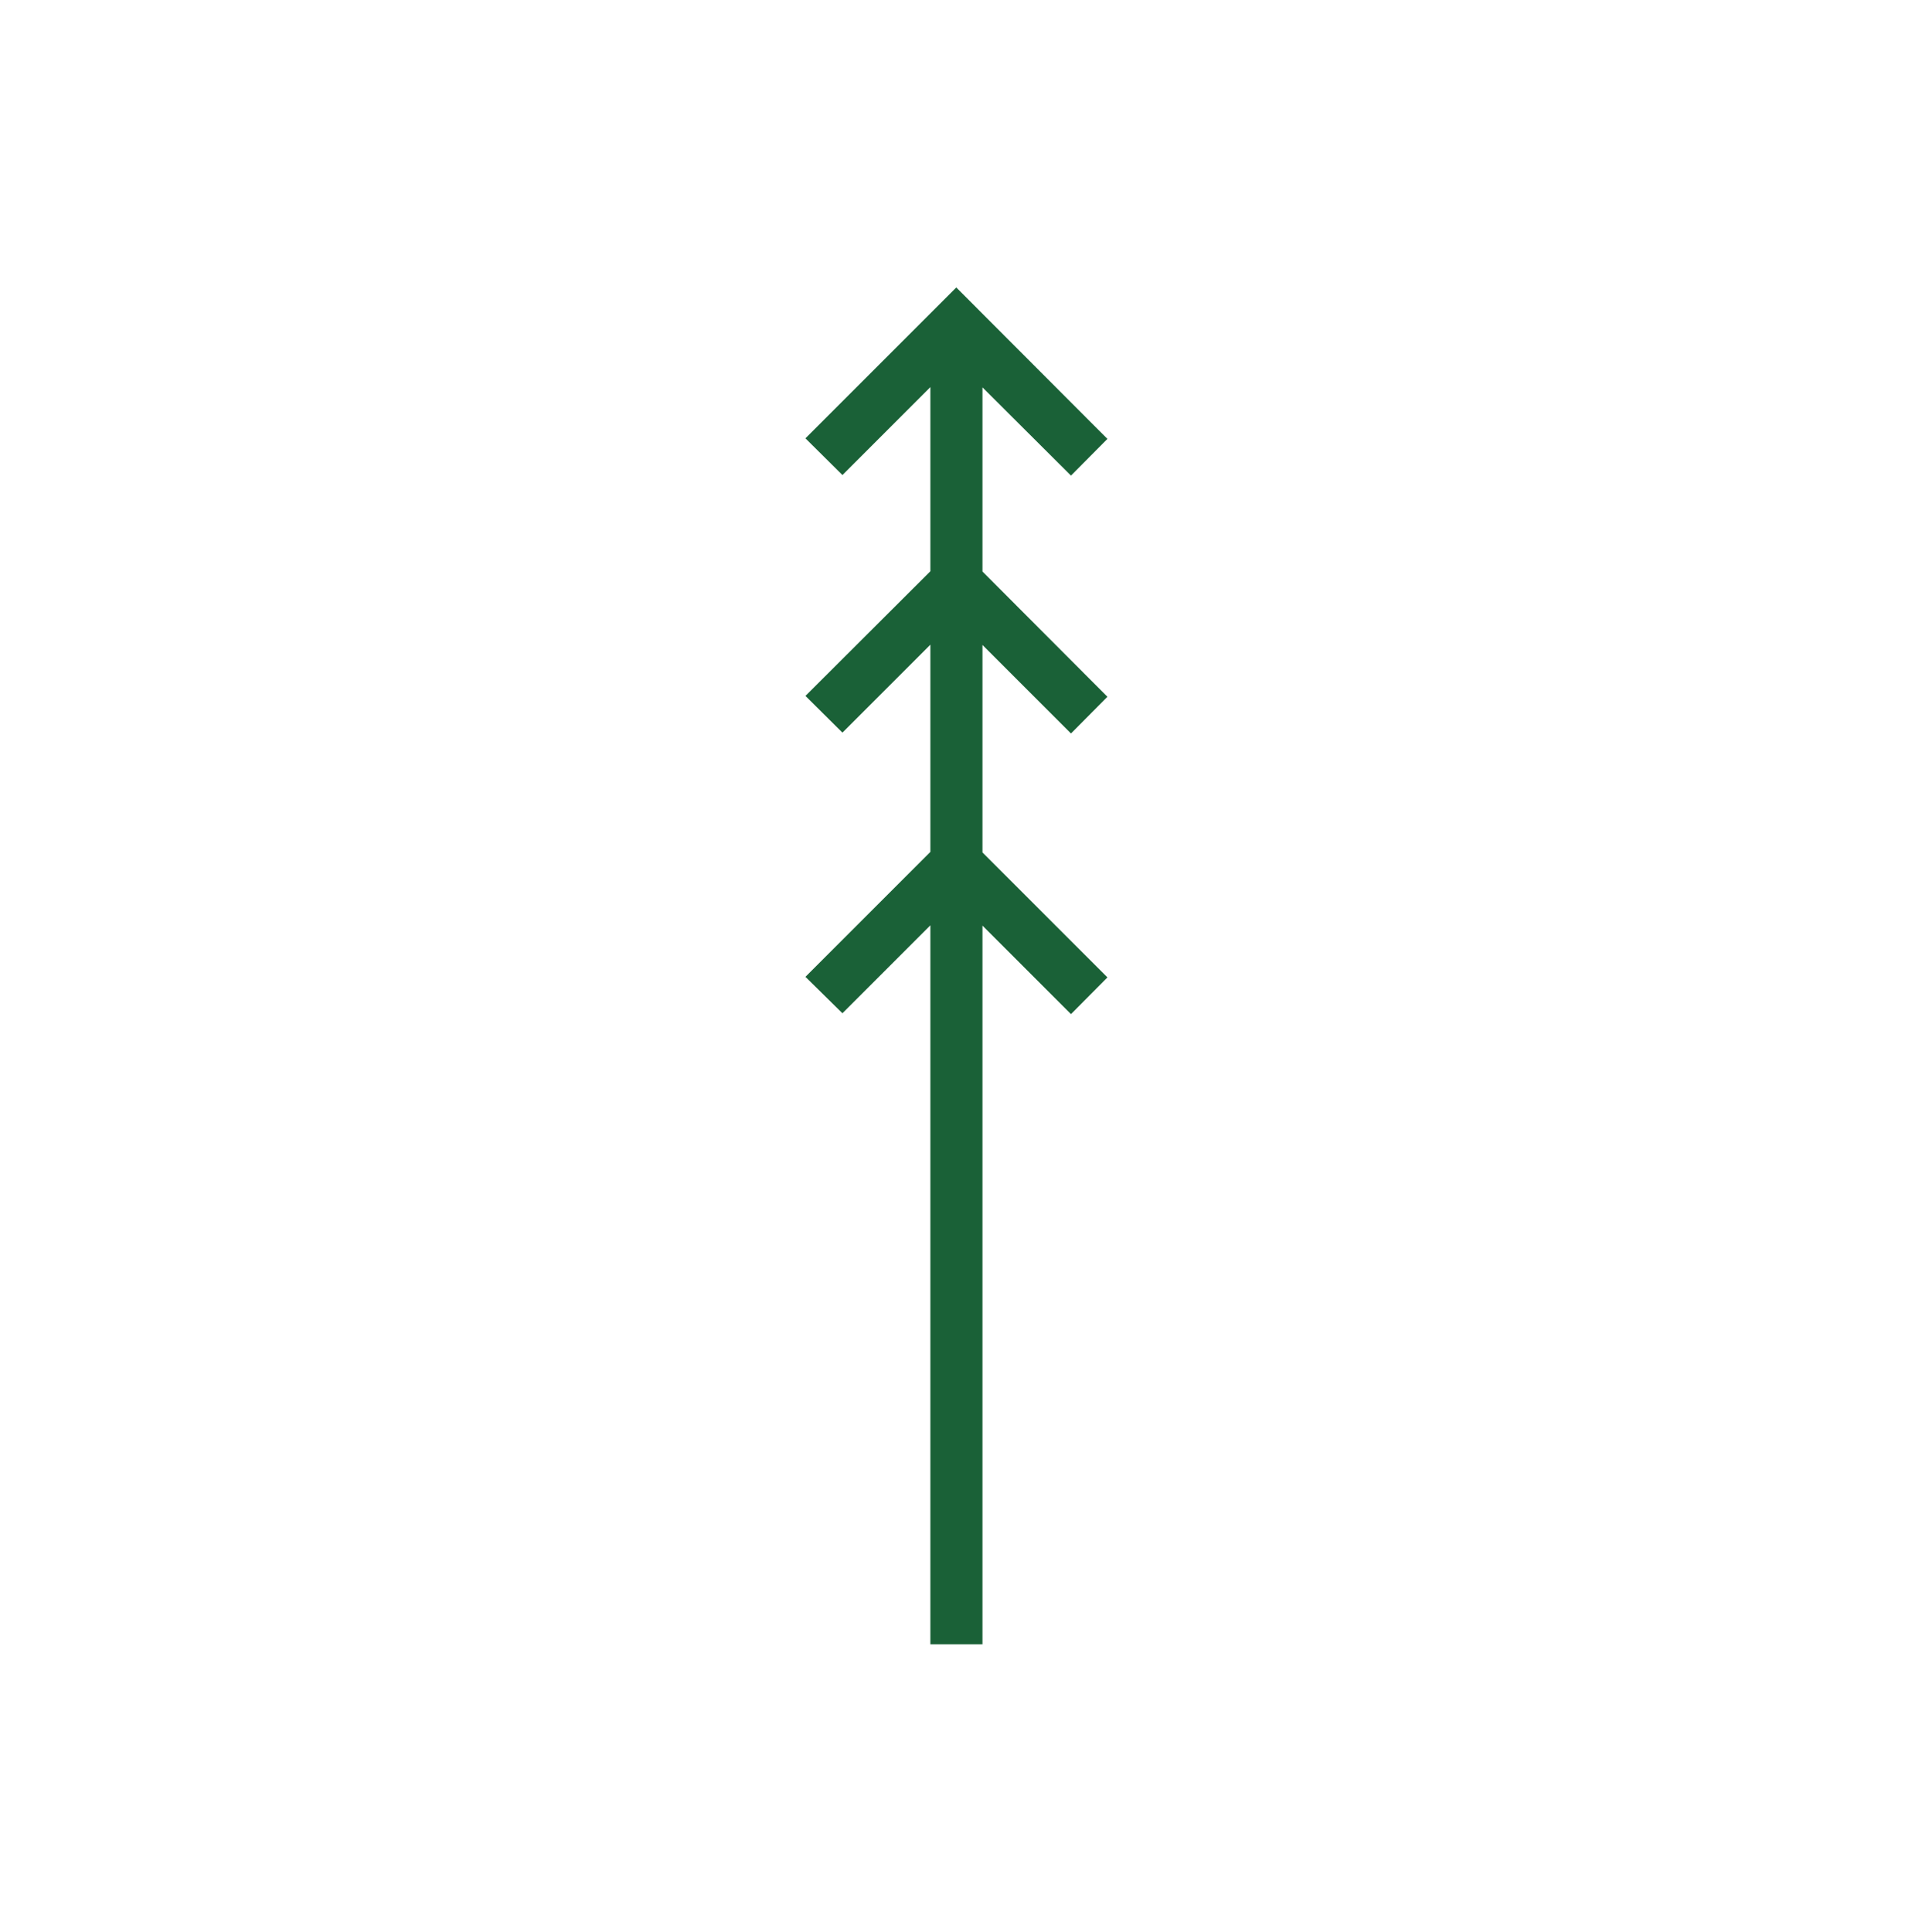 <?xml version="1.0" encoding="UTF-8"?> <svg xmlns="http://www.w3.org/2000/svg" id="Layer_1" data-name="Layer 1" viewBox="0 0 67.18 67.87"><defs><style>.cls-1{fill:#1a6137;}</style></defs><polygon class="cls-1" points="34.52 22.66 34.52 29.95 38.91 34.34 37.63 35.63 34.52 32.52 34.52 57.77 32.69 57.77 32.69 32.51 29.6 35.6 28.3 34.32 32.69 29.93 32.69 22.65 29.6 25.74 28.3 24.45 32.69 20.07 32.69 13.6 29.6 16.69 28.3 15.4 33.6 10.1 38.91 15.42 37.63 16.71 34.52 13.61 34.52 20.08 38.91 24.48 37.63 25.77 34.52 22.66"></polygon></svg> 